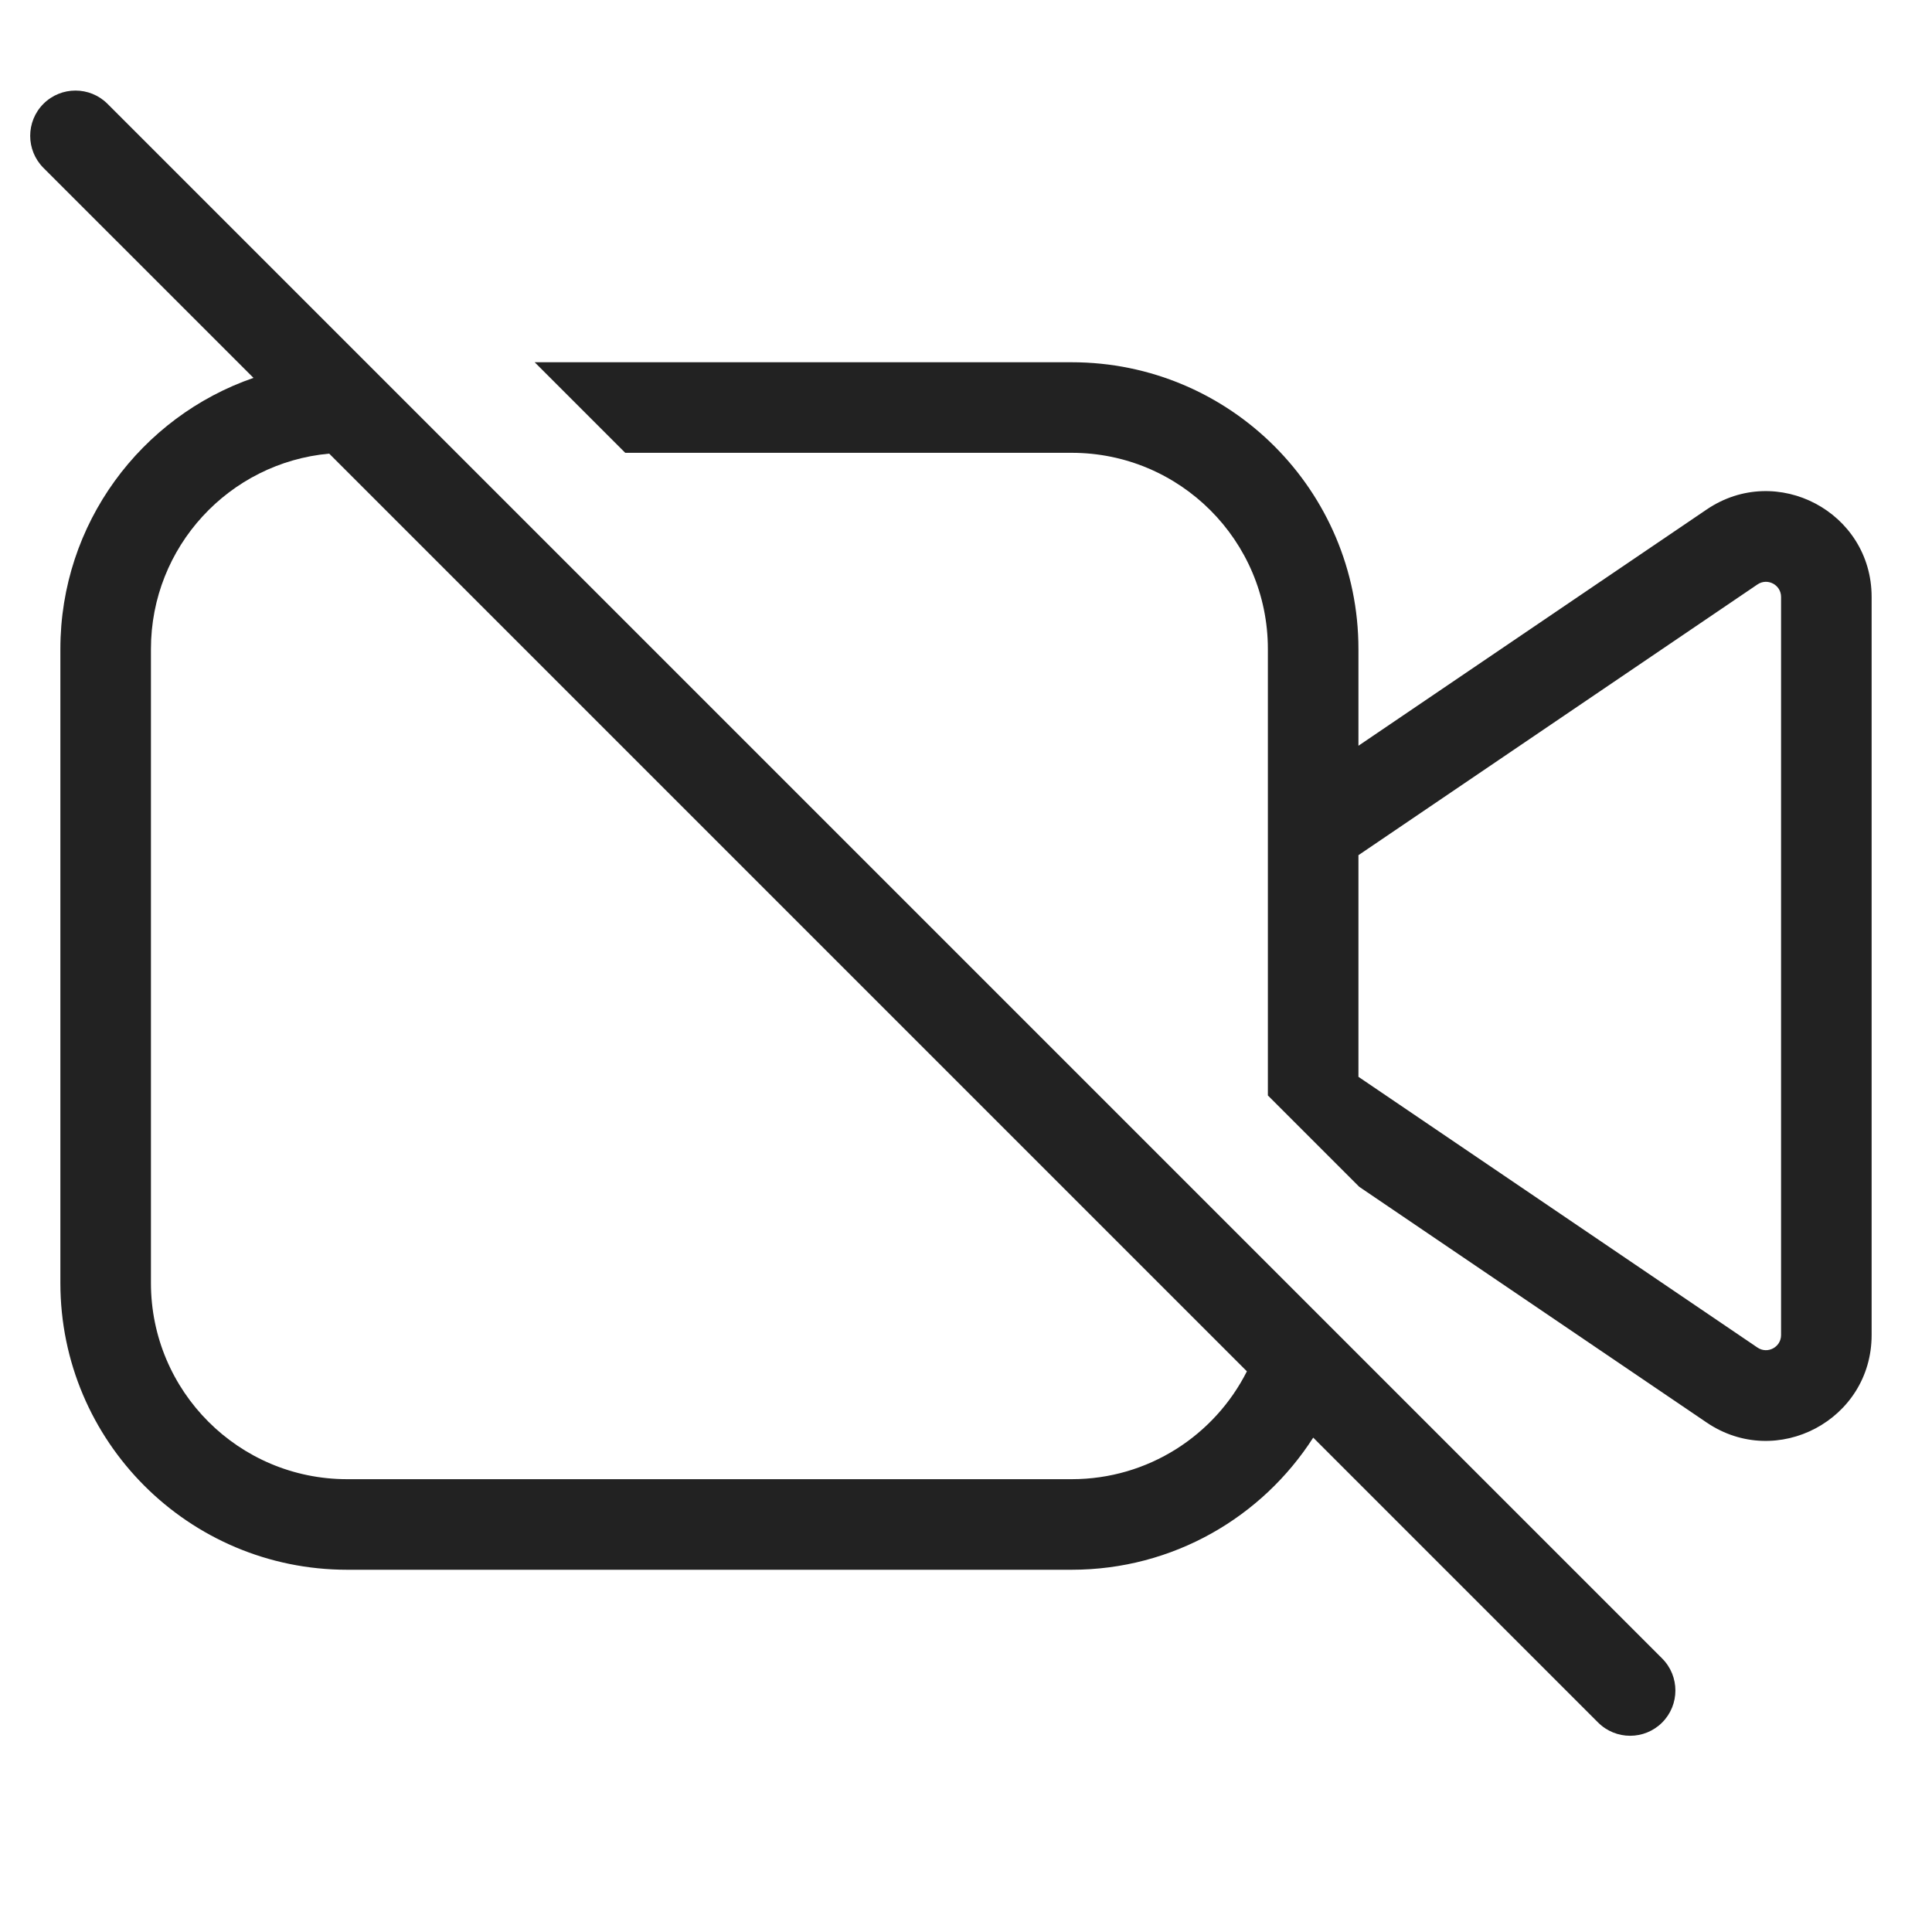 <svg width="64" height="64" viewBox="0 0 64 64" fill="none" xmlns="http://www.w3.org/2000/svg">
<path fill-rule="evenodd" clip-rule="evenodd" d="M3.561 3.439C2.975 2.854 2.025 2.854 1.439 3.439C0.854 4.025 0.854 4.975 1.439 5.561L8.397 12.518C4.674 13.804 2 17.34 2 21.5V42.5C2 47.747 6.253 52 11.5 52H35.5C38.86 52 41.813 50.256 43.502 47.623L52.939 57.061C53.525 57.646 54.475 57.646 55.061 57.061C55.646 56.475 55.646 55.525 55.061 54.939L3.561 3.439ZM41.305 45.427L10.905 15.027C7.594 15.327 5 18.111 5 21.5V42.5C5 46.09 7.91 49 11.5 49H35.5C38.037 49 40.235 47.547 41.305 45.427Z" fill="#222222"/>
<path fill-rule="evenodd" clip-rule="evenodd" d="M42 21.5V36.288L45.027 39.315L56.535 47.123C58.859 48.699 62 47.035 62 44.226V19.774C62 16.965 58.859 15.301 56.535 16.878L45 24.704V21.5C45 16.253 40.747 12 35.5 12H17.712L20.712 15H35.5C39.09 15 42 17.91 42 21.5ZM45 28.329V35.671L58.219 44.64C58.551 44.865 59 44.627 59 44.226V19.774C59 19.373 58.551 19.135 58.219 19.36L45 28.329Z" fill="#222222"/>
</svg>
